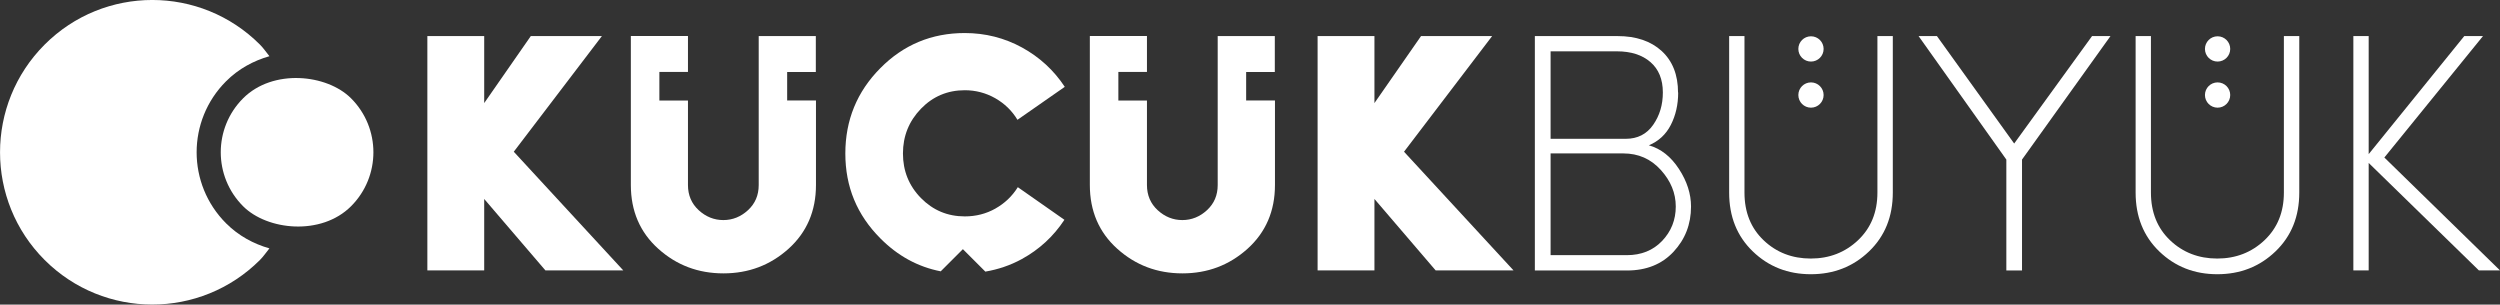 <?xml version="1.0" encoding="UTF-8"?>
<svg id="katman_1" data-name="katman 1" xmlns="http://www.w3.org/2000/svg" viewBox="0 0 354.09 43.14">
  <rect x="0" y="0" width="354.09" height="43.14" fill="#333333" stroke="none"/>
  <defs>
    <style>
      .cls-1 {
        fill: #fff;
      }
    </style>
  </defs>
  <path class="cls-1" d="M72.77,21.49l15.51,16.81h-11.03l-8.67-10.12v10.12h-8.05V5.11h8.05v9.49l6.6-9.49h10.07l-12.48,16.38Z"/>
  <path class="cls-1" d="M198.86,21.49l15.51,16.81h-11.03l-8.67-10.12v10.12h-8.05V5.11h8.05v9.49l6.6-9.49h10.07l-12.48,16.38Z"/>
  <path class="cls-1" d="M237.69,13.11c0,1.7-.35,3.23-1.04,4.58-.69,1.35-1.73,2.31-3.11,2.89,1.7.48,3.12,1.6,4.26,3.35,1.14,1.75,1.71,3.52,1.71,5.32,0,2.51-.83,4.64-2.48,6.41-1.65,1.77-3.85,2.65-6.58,2.65h-13.06V5.11h11.71c2.63,0,4.72.71,6.26,2.12,1.54,1.42,2.31,3.38,2.31,5.88ZM219.62,7.28v12.38h10.65c1.67,0,2.96-.66,3.88-1.98.92-1.32,1.37-2.84,1.37-4.58,0-1.86-.59-3.3-1.76-4.31s-2.75-1.52-4.75-1.52h-9.39ZM229.93,21.73h-10.31v14.41h10.79c2.05,0,3.72-.67,5.01-2.02,1.28-1.35,1.93-2.97,1.93-4.87s-.71-3.62-2.12-5.18c-1.41-1.56-3.18-2.34-5.3-2.34Z"/>
  <path class="cls-1" d="M268.09,5.11v22.16c0,3.41-1.12,6.18-3.37,8.34s-5,3.23-8.24,3.23-5.98-1.07-8.22-3.23-3.35-4.93-3.35-8.34V5.11h2.17v22.16c0,2.8.91,5.05,2.72,6.77,1.81,1.72,4.04,2.58,6.67,2.58s4.87-.87,6.7-2.6c1.83-1.74,2.74-3.98,2.74-6.75V5.11h2.17Z"/>
  <path class="cls-1" d="M298.92,5.11l-12.53,17.49v15.71h-2.22v-15.71l-12.43-17.49h2.6l10.94,15.22,11.03-15.22h2.6Z"/>
  <path class="cls-1" d="M325.66,5.11v22.16c0,3.41-1.12,6.18-3.37,8.34s-5,3.23-8.24,3.23-5.98-1.07-8.22-3.23c-2.23-2.15-3.35-4.93-3.35-8.34V5.11h2.17v22.16c0,2.8.91,5.05,2.72,6.77,1.81,1.72,4.04,2.58,6.67,2.58s4.87-.87,6.7-2.6c1.83-1.74,2.74-3.98,2.74-6.75V5.11h2.17Z"/>
  <path class="cls-1" d="M335.49,23.08v15.22h-2.17V5.11h2.17v16.72l13.54-16.72h2.65l-13.97,17.2,16.38,15.99h-2.99l-15.61-15.22Z"/>
  <path class="cls-1" d="M111.49,14.25v-4.05h4.06v-5.09h-8.09v21.1c0,1.45-.51,2.63-1.52,3.56-1.01.93-2.18,1.4-3.49,1.4s-2.48-.47-3.49-1.4c-1.01-.93-1.52-2.12-1.52-3.56v-11.97h-4.05v-4.05h4.05v-5.09h-8.09v21.1c0,3.69,1.29,6.7,3.88,9.03s5.66,3.49,9.23,3.49,6.64-1.16,9.23-3.49c2.58-2.33,3.88-5.34,3.88-9.03v-11.97h-4.06Z"/>
  <path class="cls-1" d="M176.5,14.25v-4.05h4.06v-5.09h-8.09v21.1c0,1.45-.51,2.63-1.52,3.56-1.01.93-2.18,1.4-3.49,1.4s-2.48-.47-3.49-1.4c-1.01-.93-1.52-2.12-1.52-3.56v-11.97h-4.05v-4.05h4.05v-5.09h-8.09v21.1c0,3.69,1.29,6.7,3.88,9.03s5.66,3.49,9.23,3.49,6.64-1.16,9.23-3.49c2.58-2.33,3.88-5.34,3.88-9.03v-11.97h-4.06Z"/>
  <path class="cls-1" d="M140.99,29.54c-1.32.74-2.76,1.11-4.34,1.11-2.44,0-4.51-.87-6.21-2.6-1.7-1.73-2.55-3.84-2.55-6.31s.85-4.58,2.55-6.34c1.7-1.75,3.77-2.62,6.21-2.62,1.54,0,2.98.38,4.31,1.13,1.33.76,2.38,1.78,3.15,3.06l6.7-4.67c-1.54-2.34-3.56-4.2-6.05-5.57-2.49-1.36-5.2-2.05-8.12-2.05-4.69,0-8.68,1.66-11.97,4.99-3.29,3.32-4.94,7.35-4.94,12.07s1.65,8.7,4.96,12.02c2.47,2.49,5.32,4.04,8.55,4.67l3.14-3.14,3.18,3.18c1.8-.31,3.52-.88,5.15-1.77,2.49-1.36,4.5-3.22,6.05-5.57l-6.6-4.62c-.8,1.28-1.86,2.29-3.18,3.03Z"/>
  <circle class="cls-1" cx="314.09" cy="6.93" r="1.79"/>
  <circle class="cls-1" cx="314.09" cy="13.46" r="1.79"/>
  <circle class="cls-1" cx="256.5" cy="6.93" r="1.79"/>
  <circle class="cls-1" cx="256.5" cy="13.46" r="1.79"/>
  <rect class="cls-1" x="31.27" y="10.76" width="21.62" height="21.62" rx="10.81" ry="10.81" transform="translate(-2.93 36.07) rotate(-45)"/>
  <path class="cls-1" d="M32.02,31.63c-5.56-5.56-5.56-14.56,0-20.12h0c1.77-1.77,3.9-2.91,6.14-3.55-.45-.55-.83-1.13-1.34-1.64C28.4-2.11,14.74-2.11,6.32,6.32s-8.42,22.08,0,30.5,22.08,8.42,30.5,0c.51-.51.89-1.09,1.34-1.64-2.24-.64-4.37-1.78-6.14-3.55Z"/>
</svg>